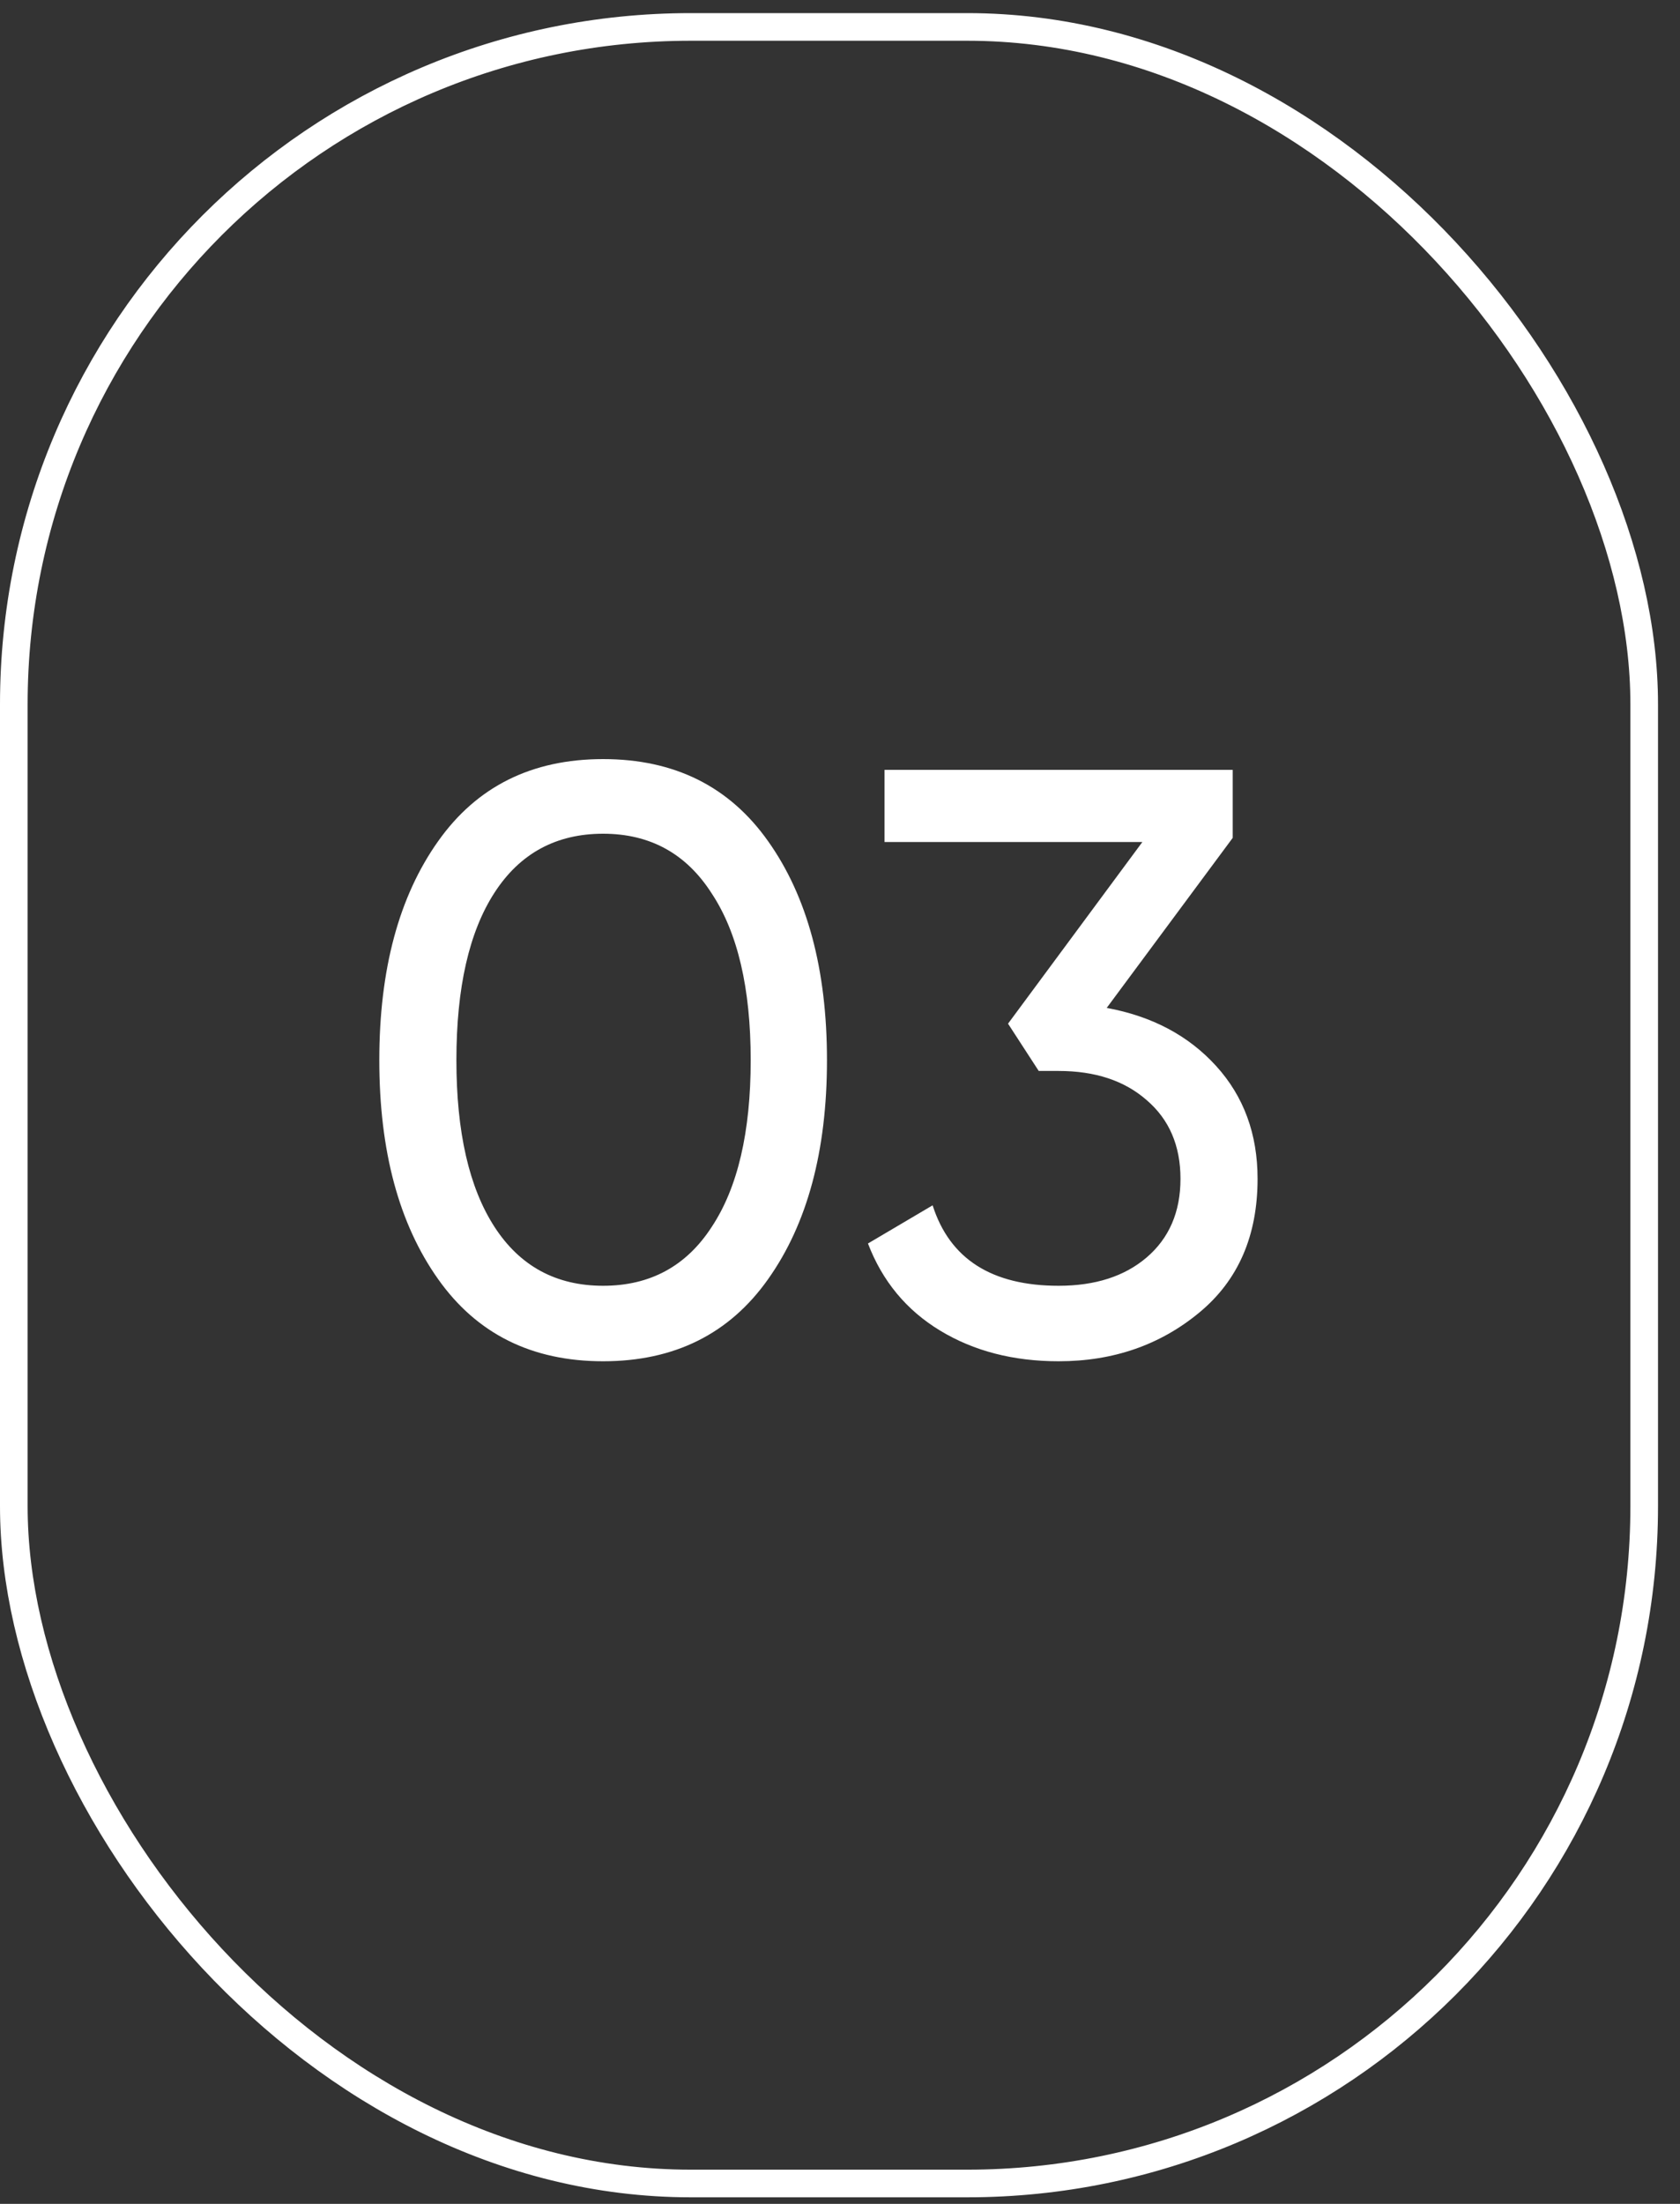 <?xml version="1.0" encoding="UTF-8"?> <svg xmlns="http://www.w3.org/2000/svg" width="45" height="59" viewBox="0 0 45 59" fill="none"><rect x="0" y="0" width="45" height="59" fill="#333333" stroke="none"/><rect x="0.37" y="0.721" width="43.671" height="57.734" rx="18.134" stroke="white" stroke-width="0.74"></rect><path d="M20.574 34.245C19.538 35.71 18.065 36.443 16.155 36.443C14.245 36.443 12.773 35.71 11.736 34.245C10.685 32.764 10.16 30.81 10.16 28.382C10.16 25.955 10.685 24 11.736 22.52C12.773 21.055 14.245 20.322 16.155 20.322C18.065 20.322 19.538 21.055 20.574 22.52C21.625 24 22.151 25.955 22.151 28.382C22.151 30.81 21.625 32.764 20.574 34.245ZM12.225 28.382C12.225 30.307 12.565 31.795 13.246 32.846C13.927 33.897 14.897 34.422 16.155 34.422C17.413 34.422 18.383 33.897 19.064 32.846C19.76 31.795 20.108 30.307 20.108 28.382C20.108 26.458 19.76 24.97 19.064 23.919C18.383 22.853 17.413 22.32 16.155 22.32C14.897 22.32 13.927 22.846 13.246 23.897C12.565 24.948 12.225 26.443 12.225 28.382ZM33.019 22.431L29.644 26.983C30.858 27.206 31.835 27.724 32.575 28.538C33.315 29.352 33.685 30.359 33.685 31.558C33.685 33.083 33.167 34.274 32.131 35.133C31.08 36.006 29.821 36.443 28.356 36.443C27.142 36.443 26.084 36.169 25.18 35.621C24.277 35.074 23.634 34.296 23.249 33.29L24.981 32.268C25.439 33.704 26.565 34.422 28.356 34.422C29.333 34.422 30.117 34.171 30.71 33.667C31.317 33.149 31.62 32.446 31.62 31.558C31.62 30.67 31.317 29.966 30.71 29.448C30.117 28.93 29.333 28.671 28.356 28.671H27.823L27.001 27.405L30.599 22.542H23.693V20.61H33.019V22.431Z" fill="white"></path></svg> 